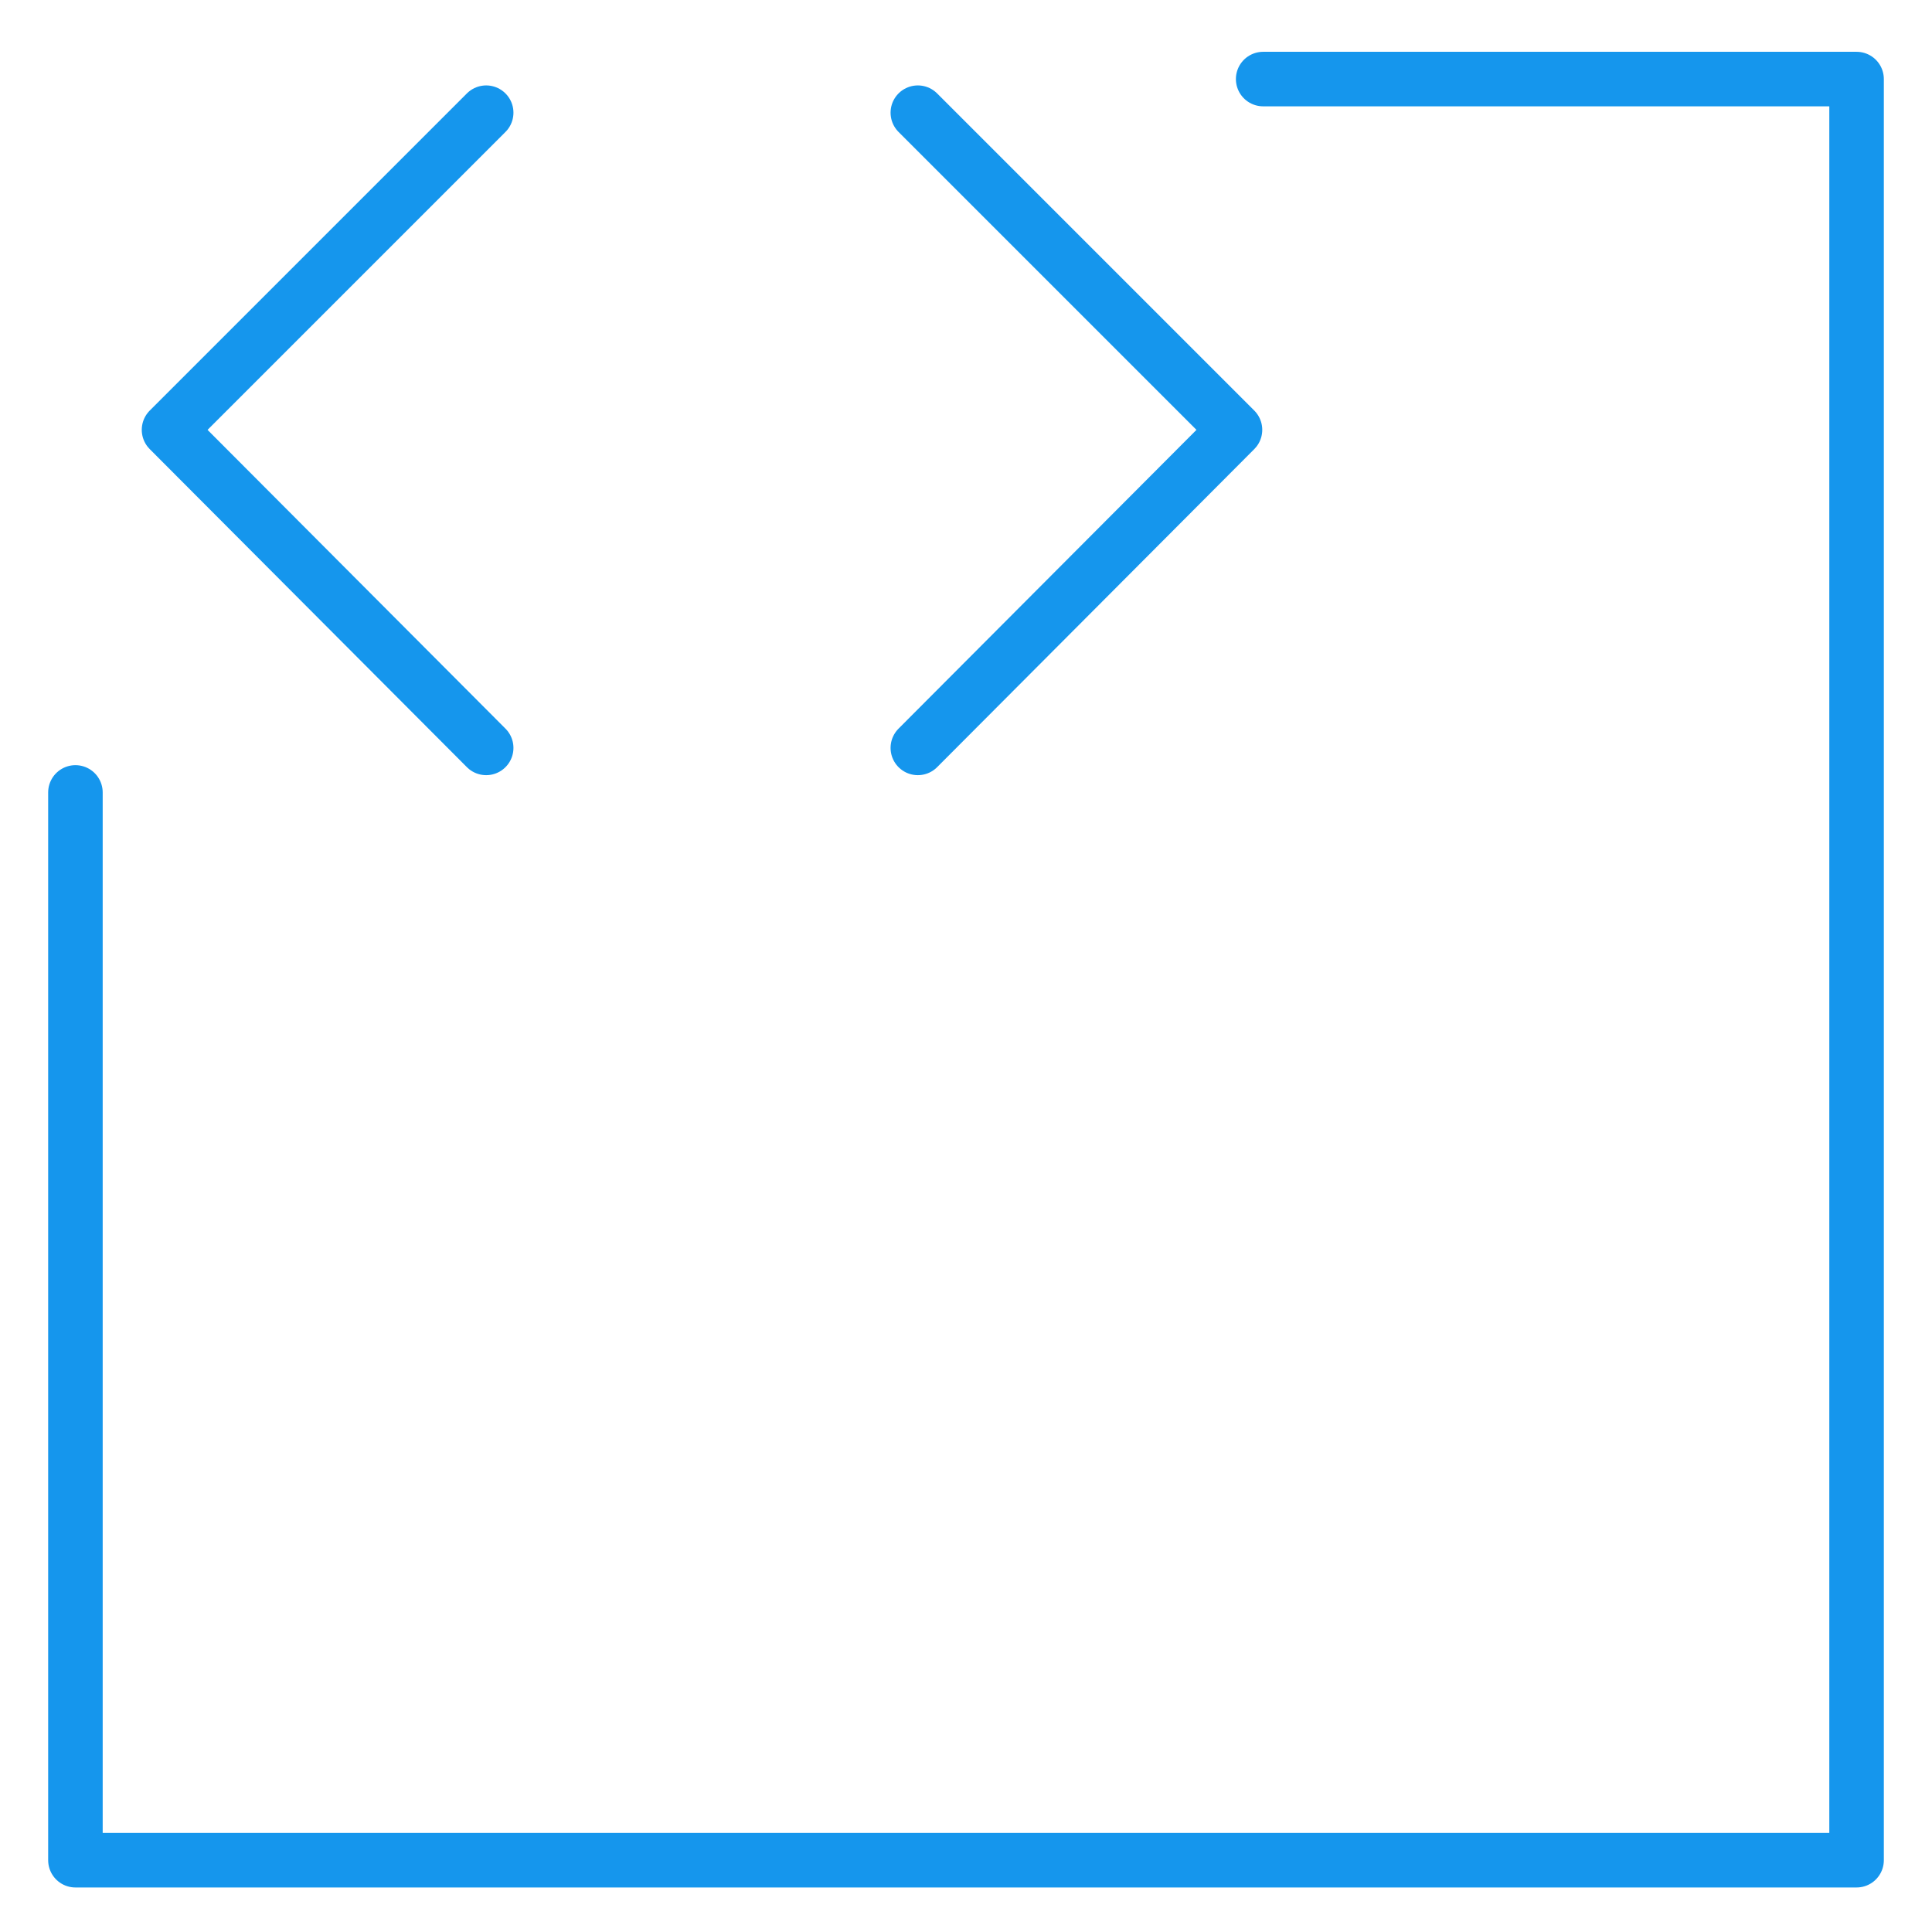 <?xml version="1.0" encoding="UTF-8"?>
<svg id="Calque_1" data-name="Calque 1" xmlns="http://www.w3.org/2000/svg" version="1.1" viewBox="0 0 212.6 212.6">
  <defs>
    <style>
      .cls-1 {
        fill: none;
        stroke: #1596ed;
        stroke-linecap: round;
        stroke-linejoin: round;
        stroke-width: 6px;
      }
    </style>
  </defs>
  <polyline class="cls-1" points="101 12.4 135.9 47.3 101 82.3"/>
  <polyline class="cls-1" points="53.5 82.3 18.6 47.3 53.5 12.4"/>
  <polyline class="cls-1" points="139 8.7 204.3 8.7 204.3 204.7 8.3 204.7 8.3 87.2"/>
</svg>